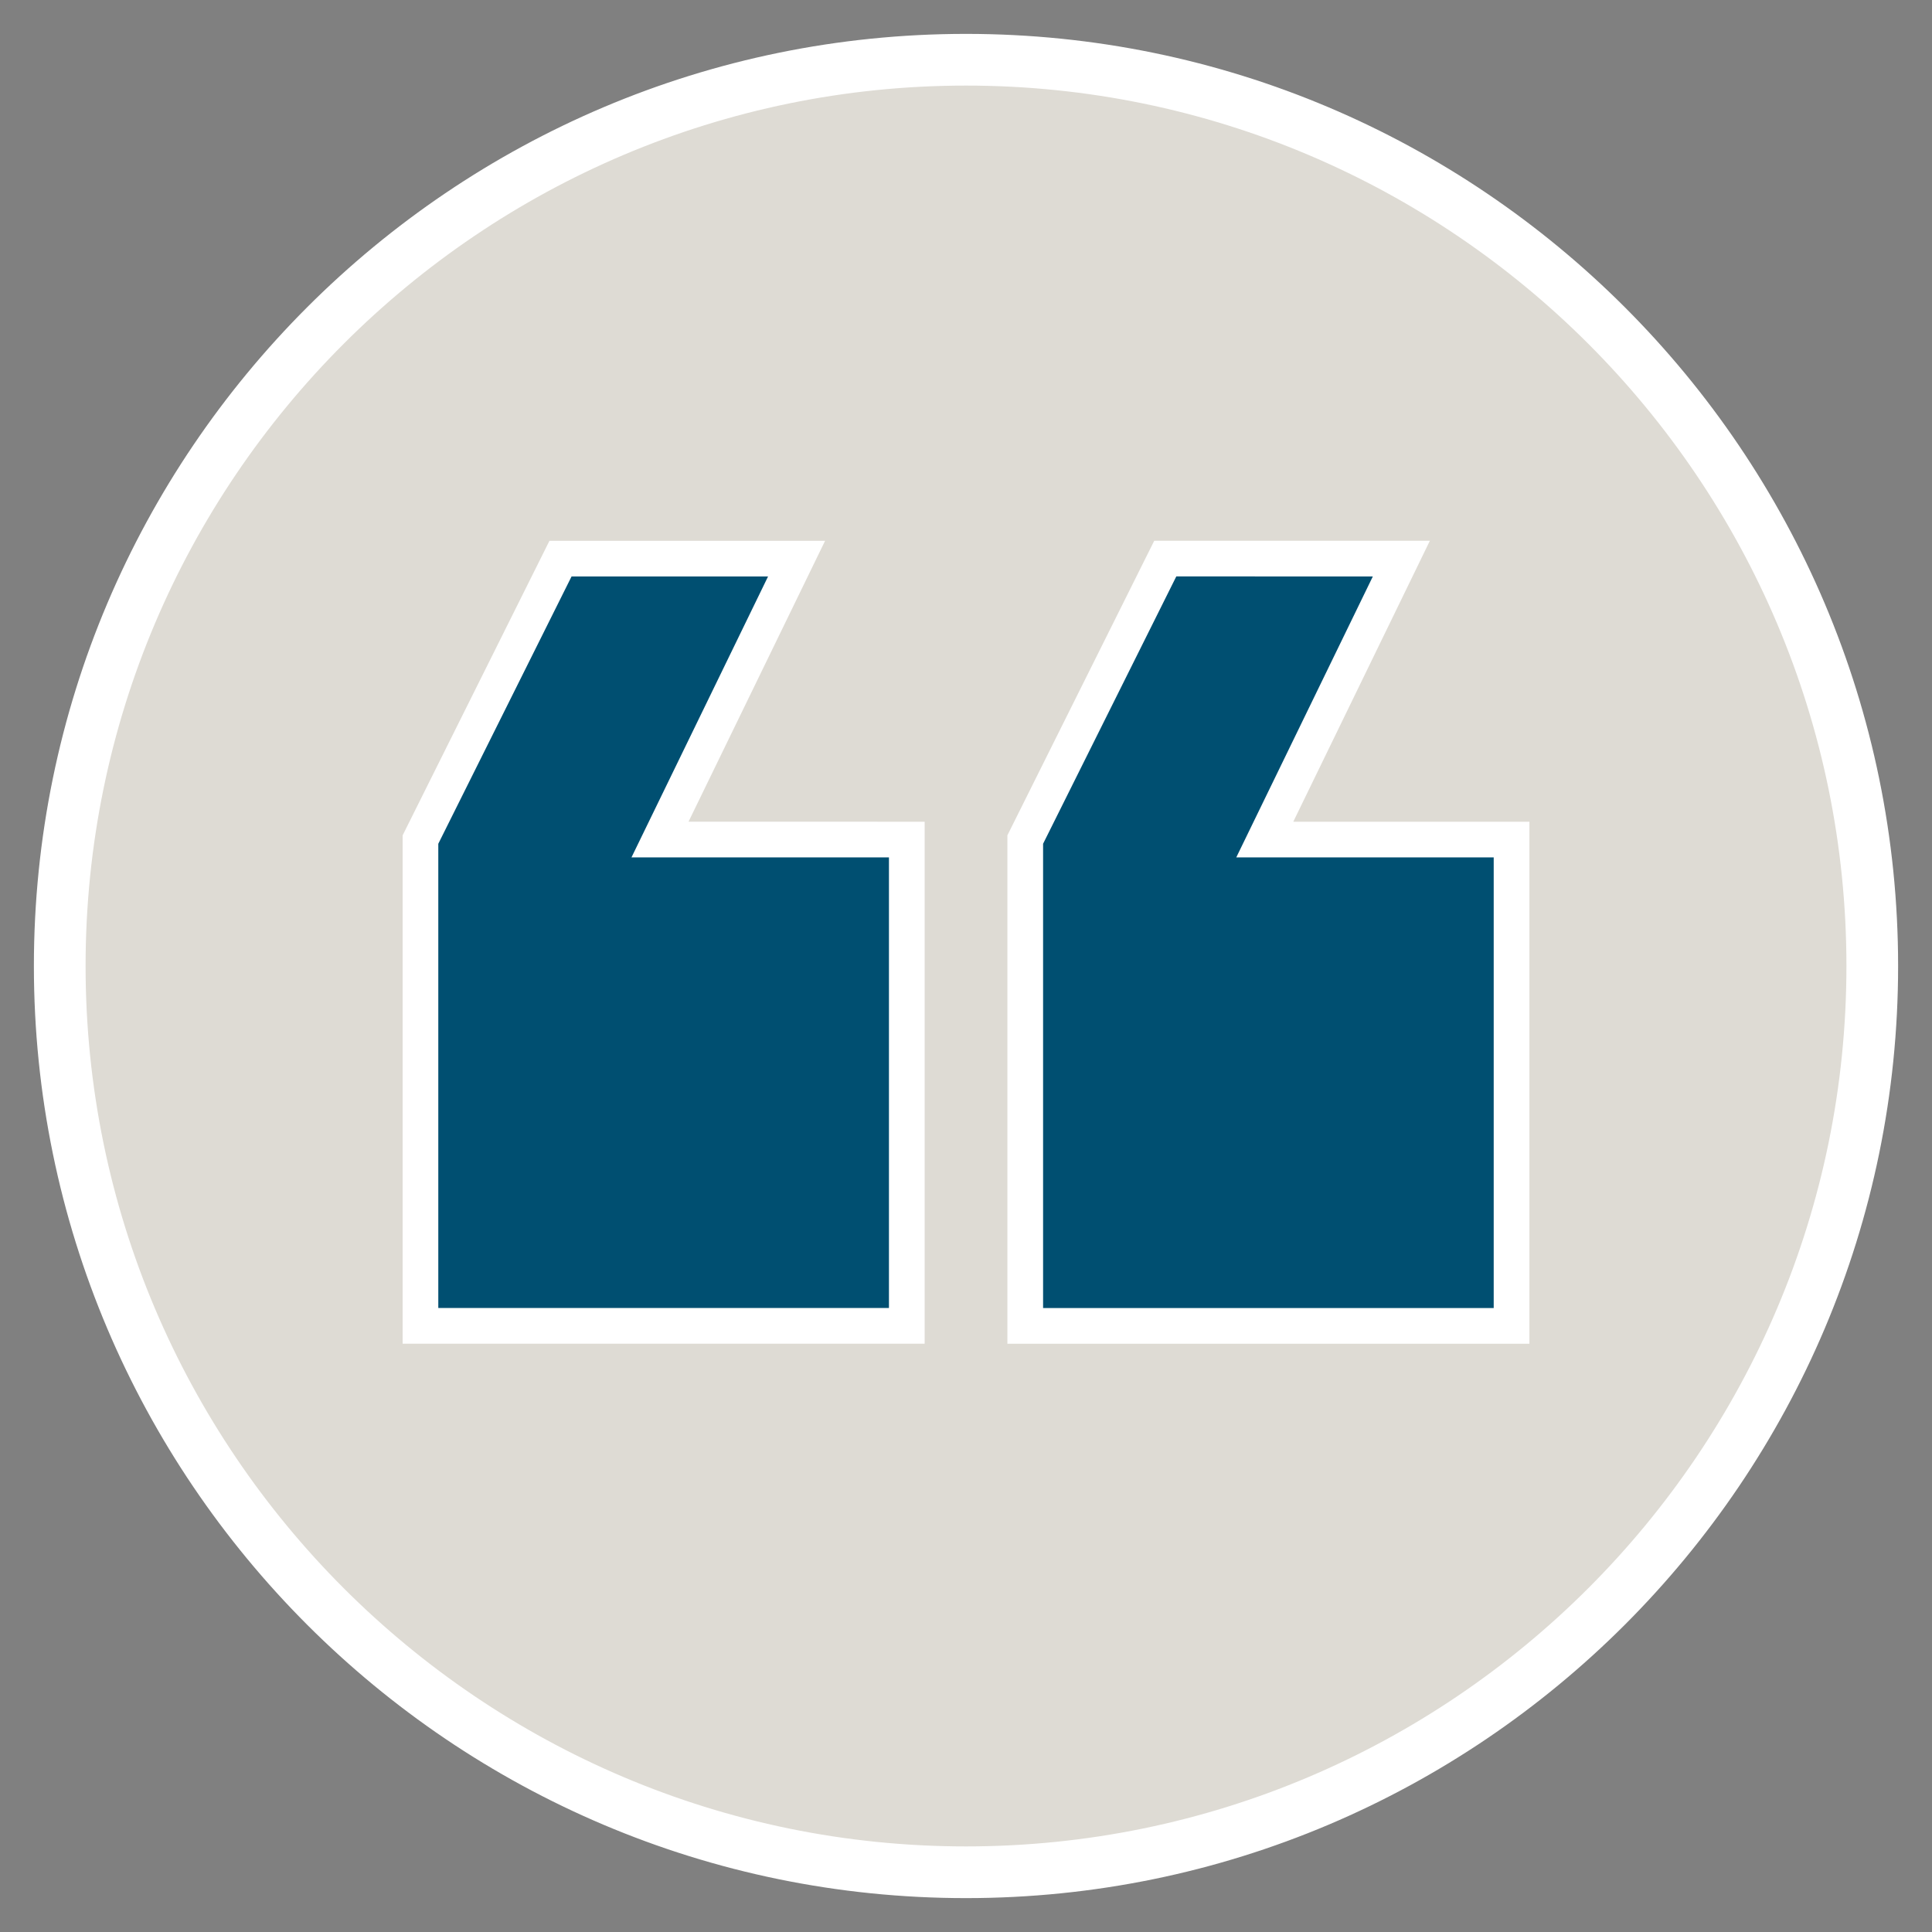<svg xmlns="http://www.w3.org/2000/svg" id="Layer_1" version="1.1" viewBox="0 0 100 100"><rect x="0" y="0" width="100" height="100" fill="#808080" stroke="none"/><defs><style>.st1{fill:#004f71}.st2{fill:#fff}</style></defs><path d="M50 96.908c25.906 0 46.908-21.002 46.908-46.908S75.906 3.093 50 3.093 3.092 24.093 3.092 50 24.094 96.908 50 96.908" style="fill:#dedbd4"/><path d="M50 98.246C23.397 98.246 1.754 76.604 1.754 50S23.397 1.754 50 1.754 98.246 23.397 98.246 50 76.604 98.246 50 98.246ZM50 4.43C24.873 4.43 4.43 24.873 4.43 50S24.874 95.57 50 95.57 95.571 75.126 95.571 50 75.127 4.43 50.001 4.43H50Z" class="st2"/><path d="M41.231 28.914H29.012l-7.249 14.542v25.171h25.173V43.456H34.161l7.07-14.542Z" class="st1"/><path d="M47.858 69.55H20.84V43.238l7.6-15.247h14.267l-7.07 14.541H47.86V69.55h-.002Zm-25.172-1.848h23.326V44.379H32.685l7.07-14.542H29.584l-6.898 13.836v24.029Z" class="st2"/><path d="m65.464 43.455 7.07-14.542H60.315l-7.249 14.542v25.173h25.172V43.455H65.464Z" class="st1"/><path d="M79.162 69.552h-27.02V43.238l7.601-15.248H74.01l-7.07 14.542h12.222v27.02Zm-25.173-1.848h23.325V44.379H63.989l7.069-14.543H60.885L53.99 43.673v24.03l-.001.001Z" class="st2"/></svg>